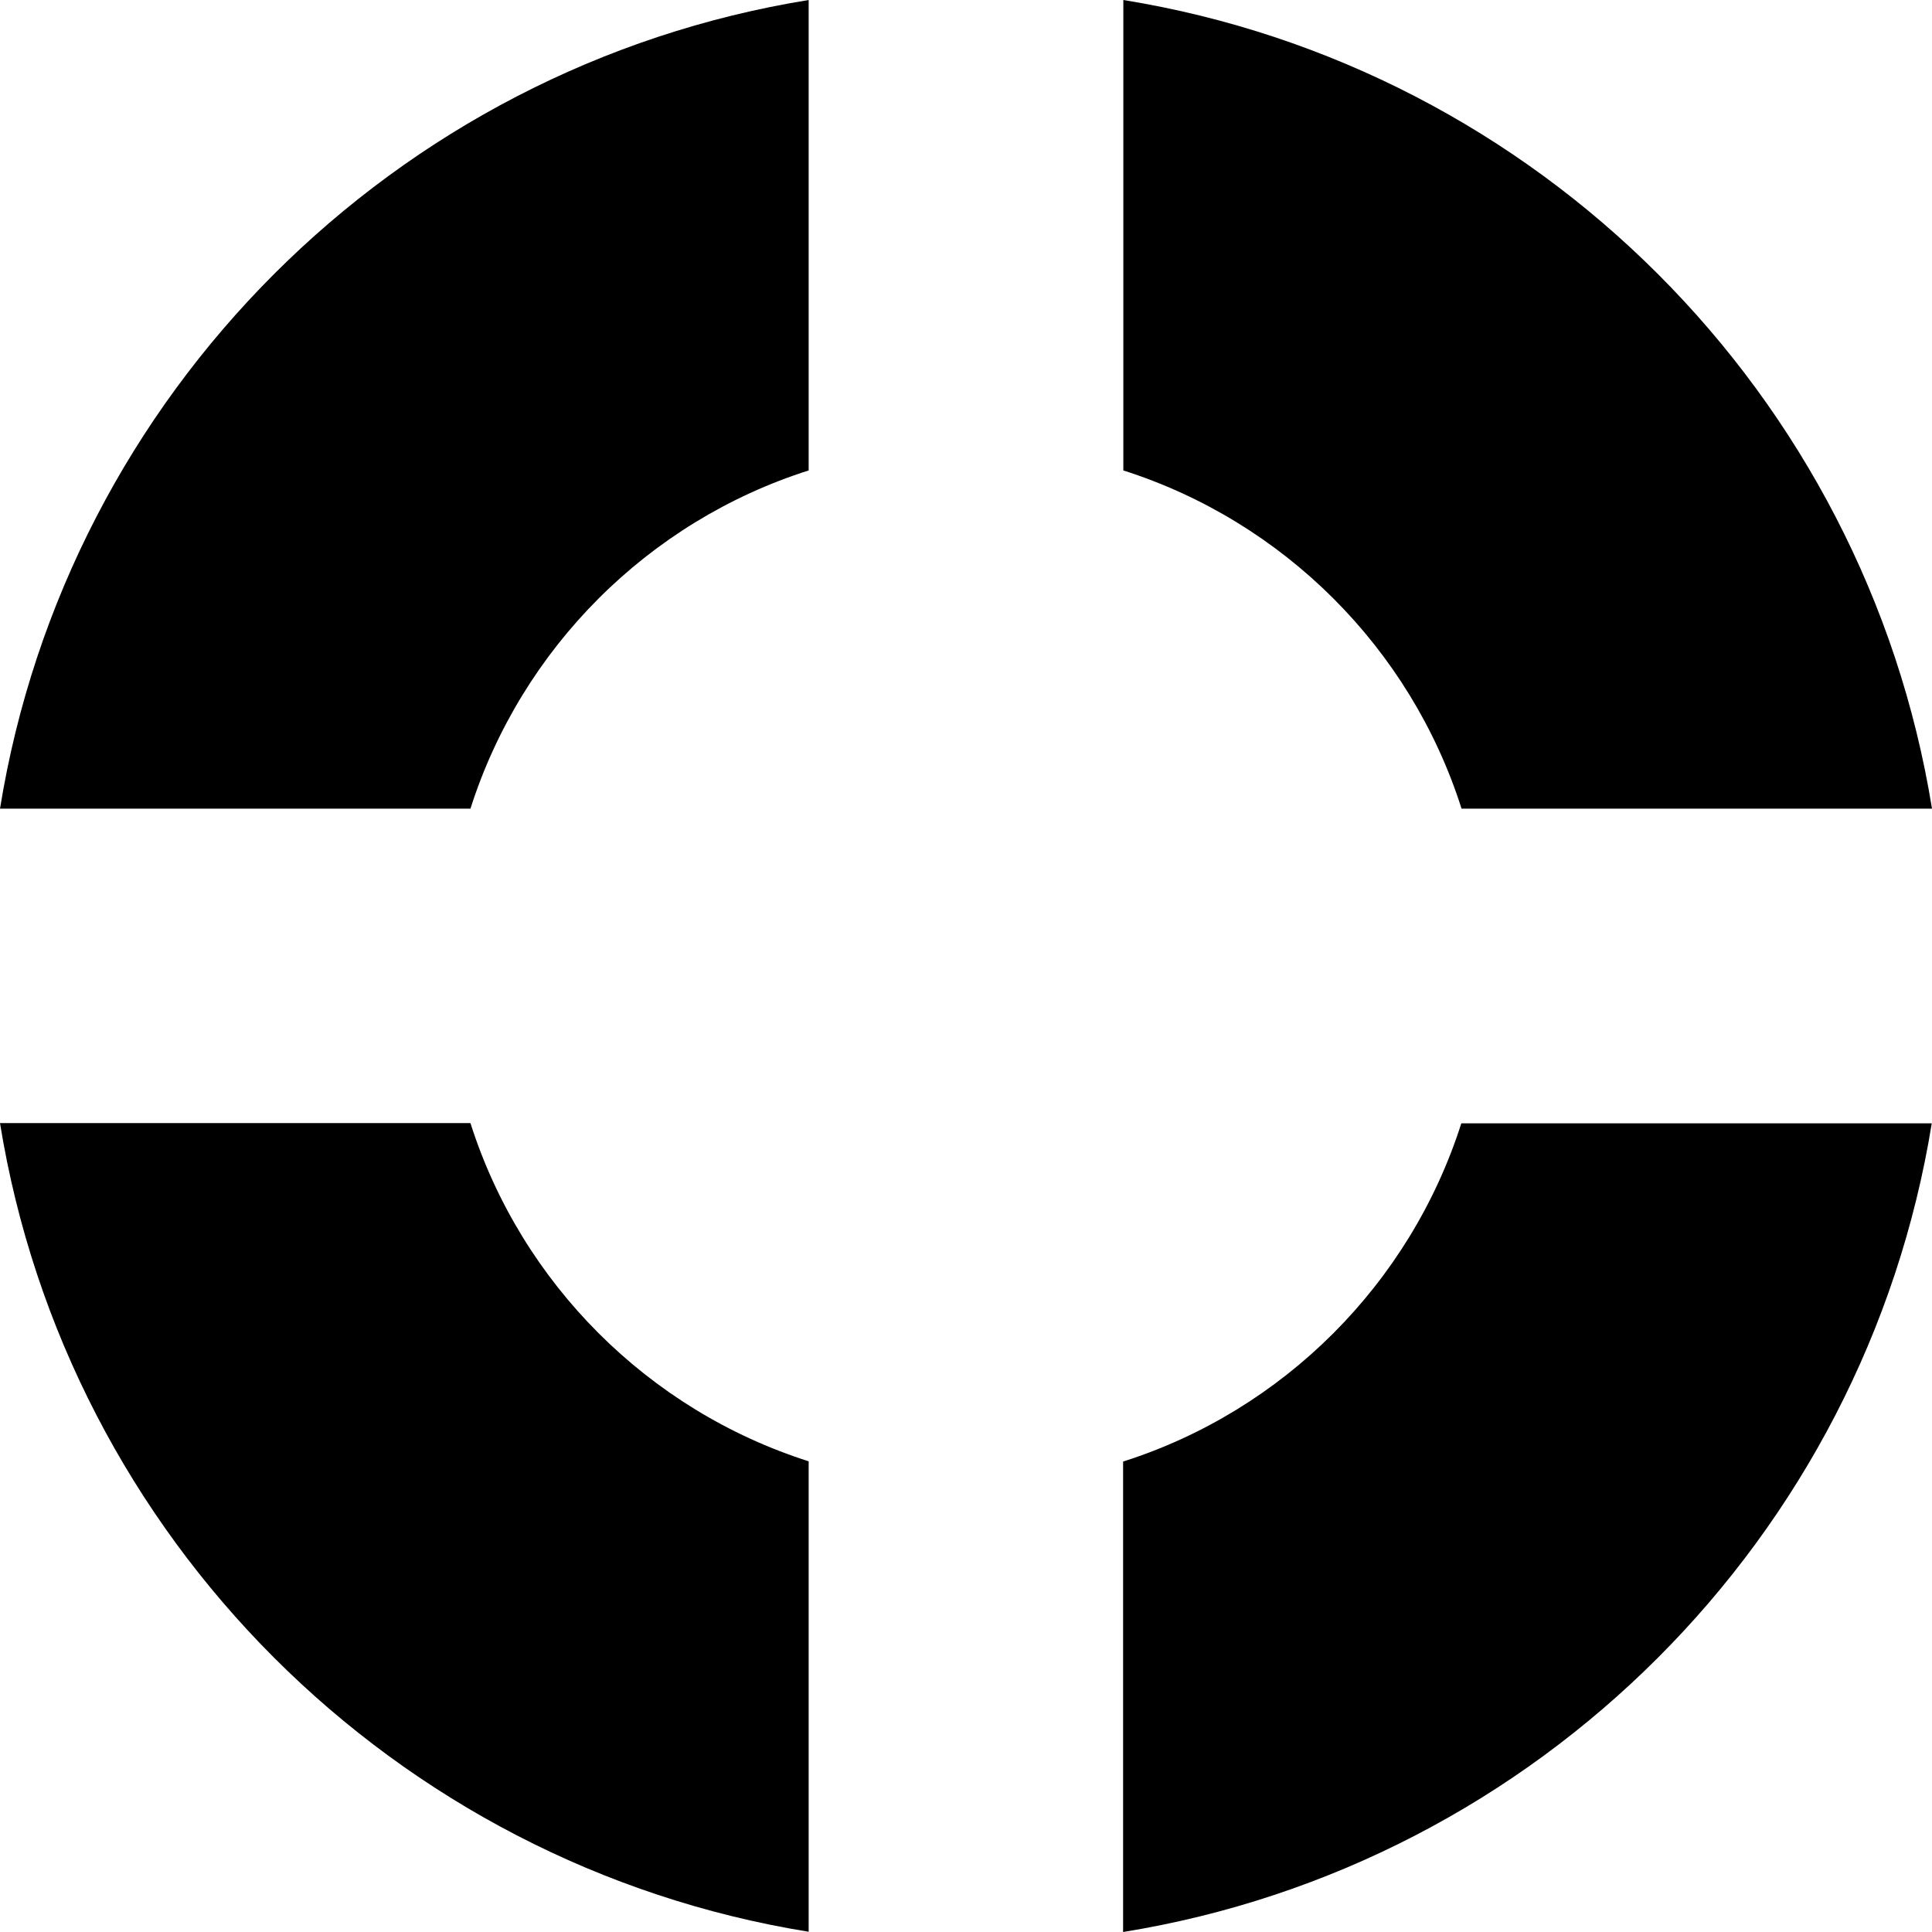 <?xml version="1.0" encoding="UTF-8"?>
<svg xmlns="http://www.w3.org/2000/svg" width="16" height="16" viewBox="0 0 16 16" fill="none">
  <path d="M9.303 3.896C10.63 4.319 11.681 5.367 12.104 6.697H16C15.445 3.265 12.735 0.555 9.303 0V3.896Z" fill="black"></path>
  <path d="M3.896 6.697C4.319 5.37 5.367 4.319 6.697 3.896V0C3.265 0.555 0.555 3.265 0 6.697H3.896Z" fill="black"></path>
  <path d="M6.697 12.102C5.37 11.679 4.319 10.63 3.896 9.301H0C0.555 12.733 3.265 15.443 6.697 15.998V12.102Z" fill="black"></path>
  <path d="M12.102 9.303C11.679 10.63 10.63 11.681 9.301 12.104V16C12.733 15.445 15.443 12.735 15.998 9.303H12.102Z" fill="black"></path>
</svg>
